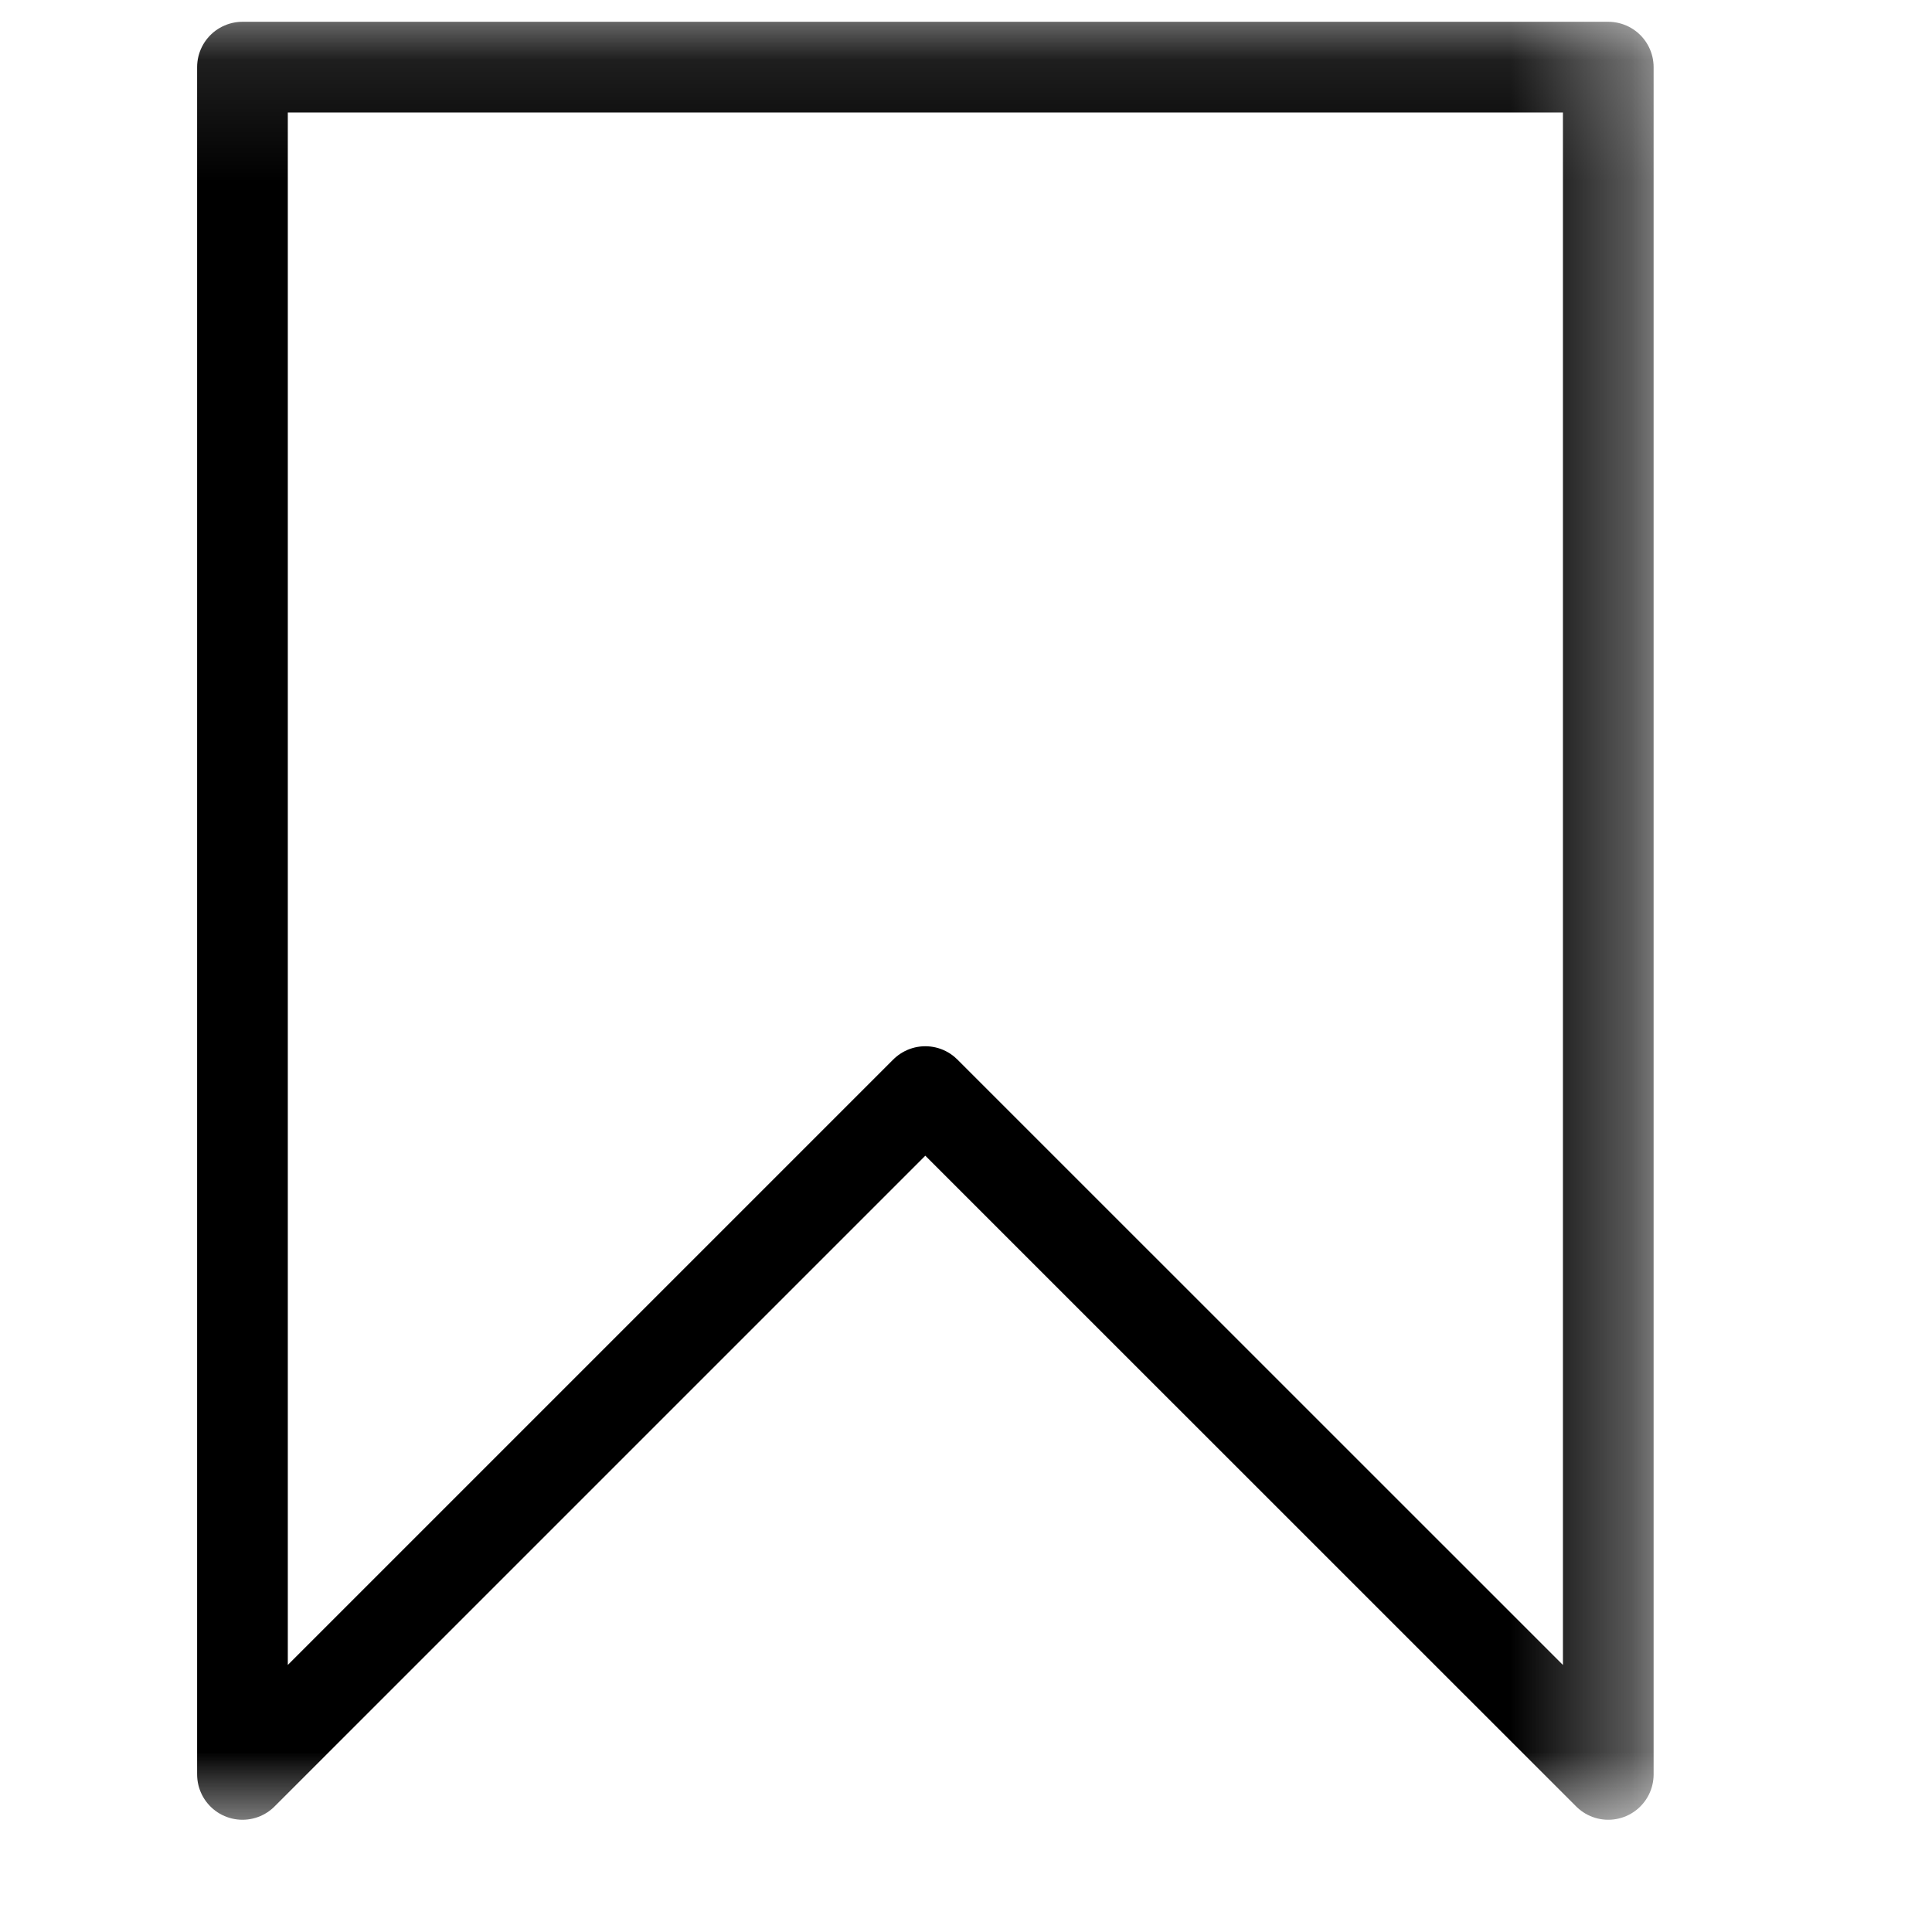 <svg width="16" height="16" viewBox="0 0 16 16" fill="none" xmlns="http://www.w3.org/2000/svg">
<g clip-path="url(#clip0_5189_20320)">
<mask id="mask0_5189_20320" style="mask-type:luminance" maskUnits="userSpaceOnUse" x="0" y="0" width="14" height="16">
<path d="M0.141 0.122H13.658V15.141H0.141V0.122Z" fill="white"/>
</mask>
<g mask="url(#mask0_5189_20320)">
<path d="M2.008 0.556V14.695L7.663 9.04L13.319 14.695V0.556H2.008Z" stroke="black" stroke-width="0.751" stroke-miterlimit="10" stroke-linecap="round" stroke-linejoin="round"/>
</g>
</g>
<defs>
<clipPath id="clip0_5189_20320">
<rect width="15.019" height="15.019" fill="white" transform="translate(0.125 0.125)"/>
</clipPath>
</defs>
</svg>
